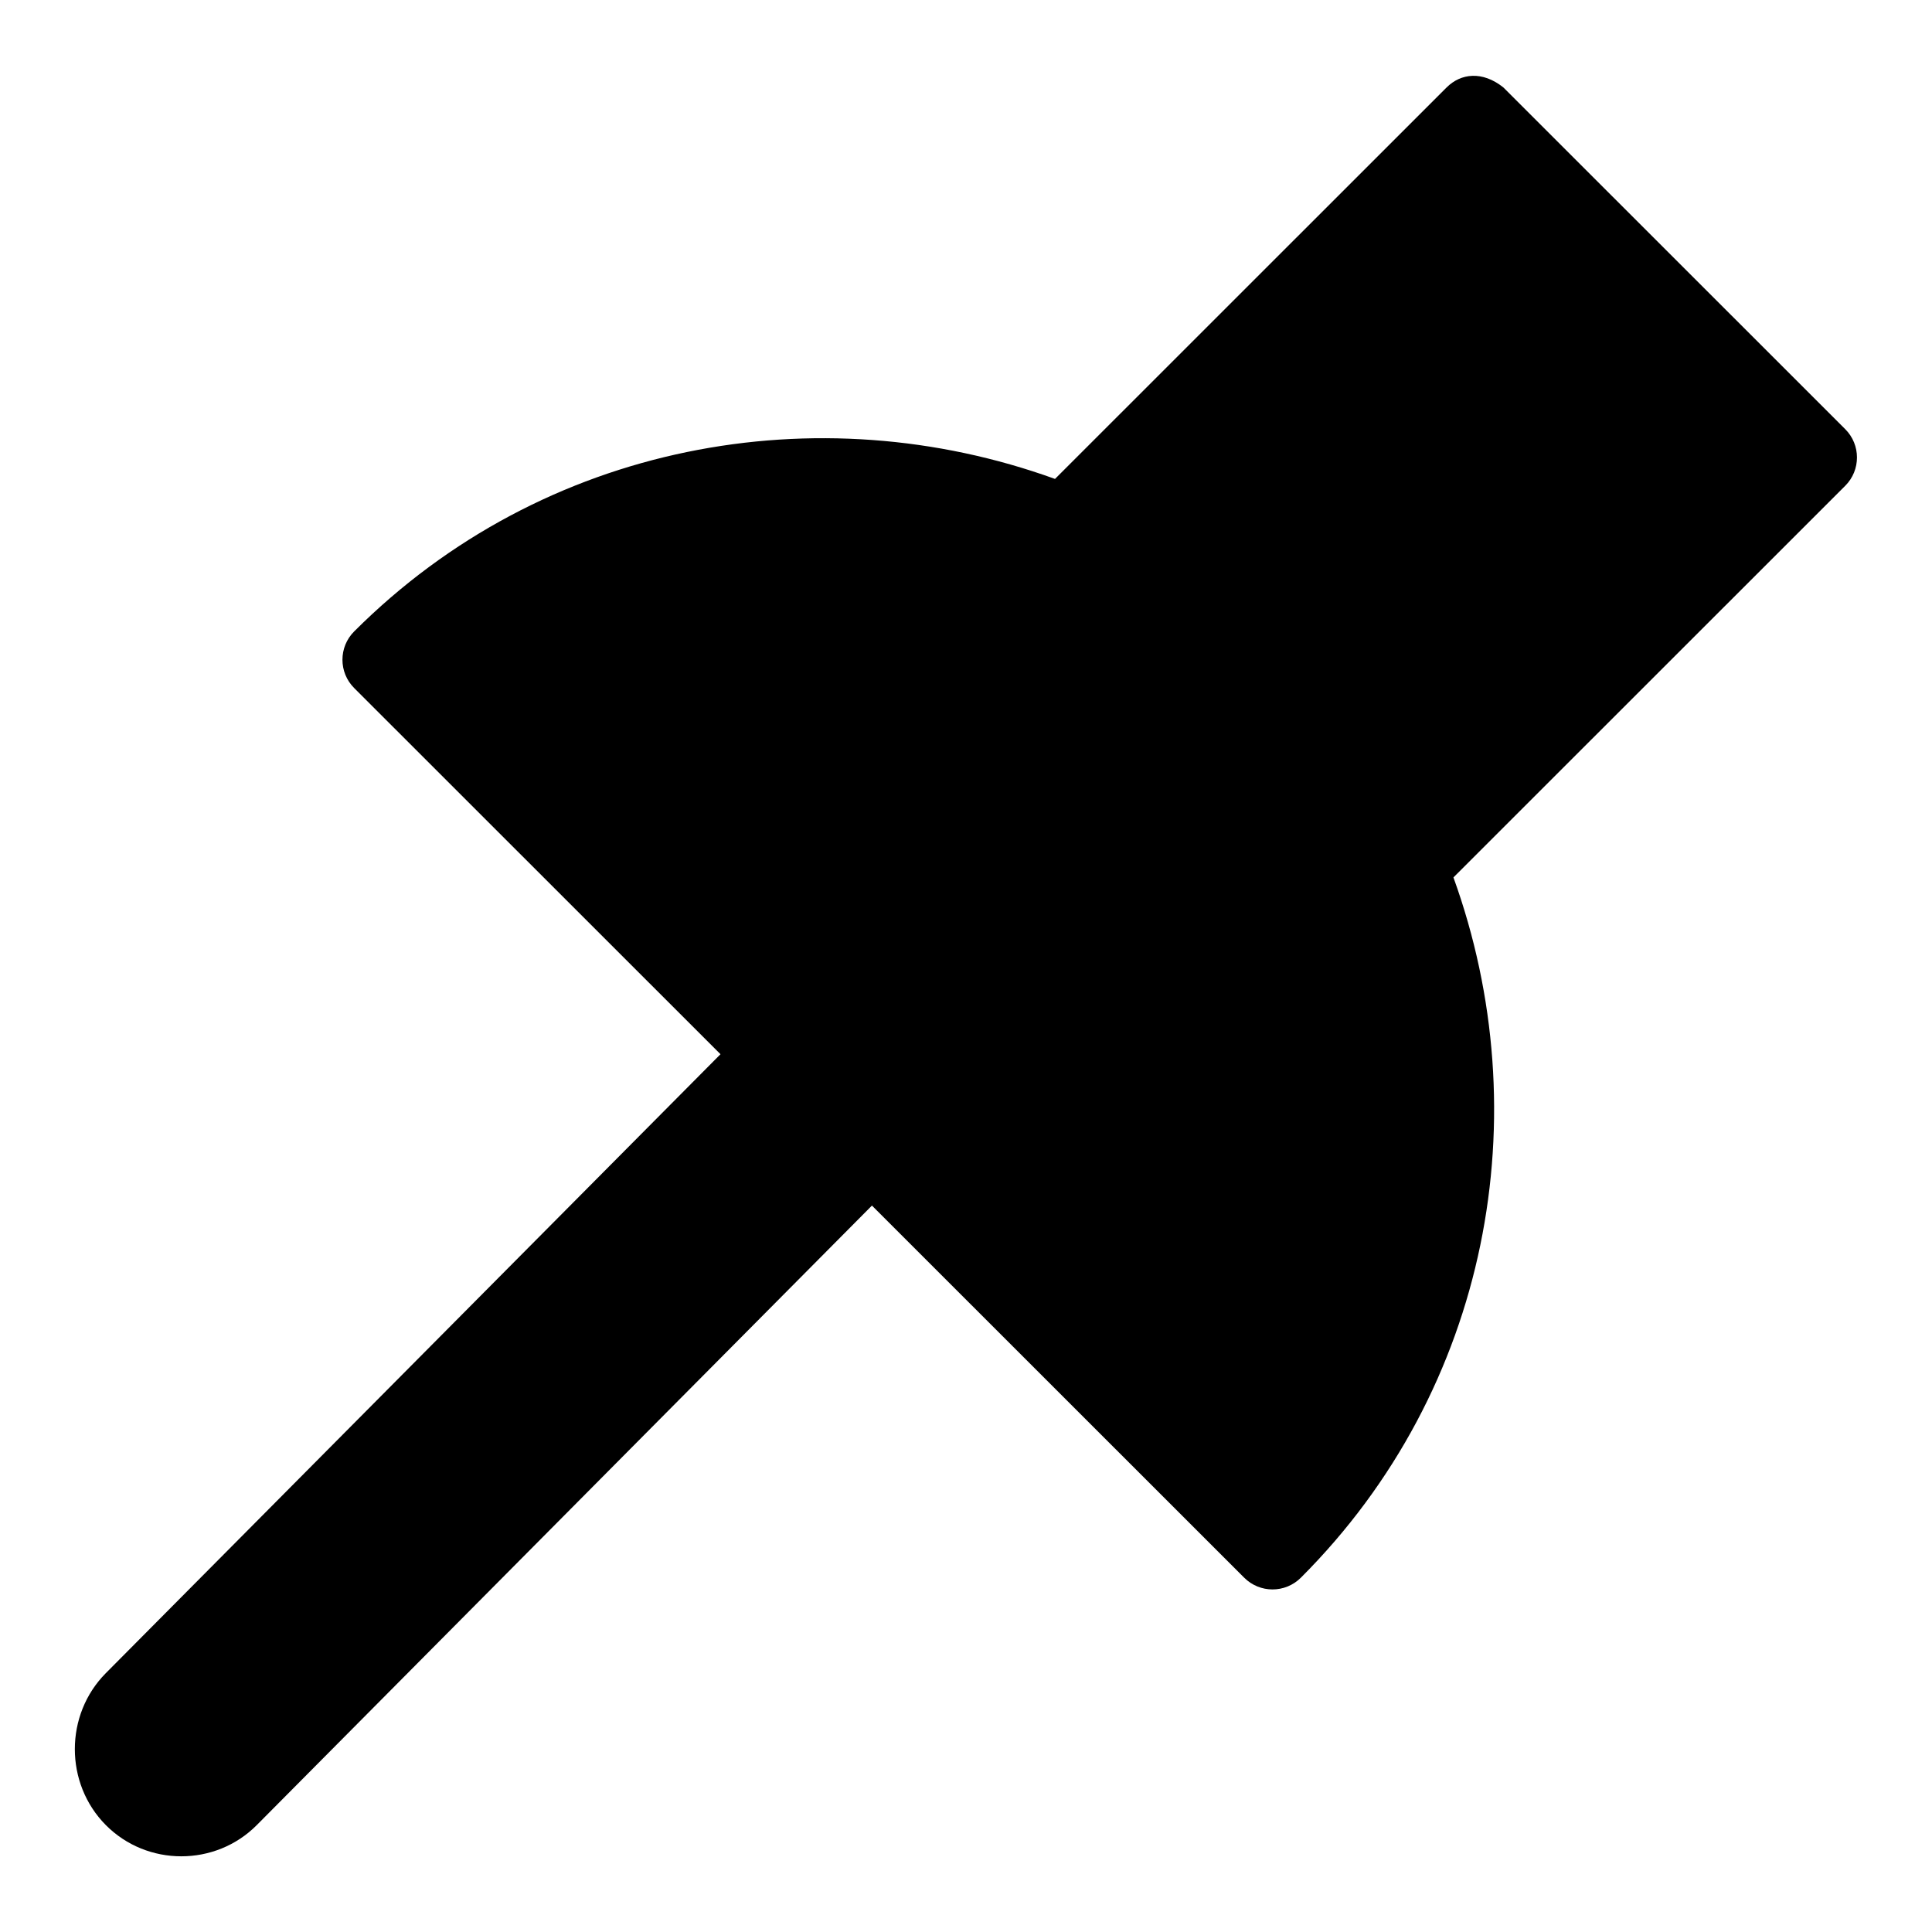 <?xml version="1.0" encoding="UTF-8"?>
<!-- Uploaded to: ICON Repo, www.iconrepo.com, Generator: ICON Repo Mixer Tools -->
<svg fill="#000000" width="800px" height="800px" version="1.1" viewBox="144 144 512 512" xmlns="http://www.w3.org/2000/svg">
 <path d="m527.38 167.16-103.79 103.76c-62.73-22.688-135.52-9.781-185.73 40.414-4.144 4.144-4.144 10.863 0 15.004l97.078 97.039-162.89 164.02c-10.953 11.027-10.953 29.246 0 40.273s29.043 11.027 39.996 0l163.03-164.18 98.652 98.617c4.144 4.144 10.867 4.144 15.016 0 50.199-50.18 63.109-122.88 40.434-185.58l103.83-103.79c4.144-4.144 4.144-10.863 0-15.004l-90.609-90.57c-5.531-4.414-11.254-3.762-15.016 0z" fill-rule="evenodd"/>
</svg>